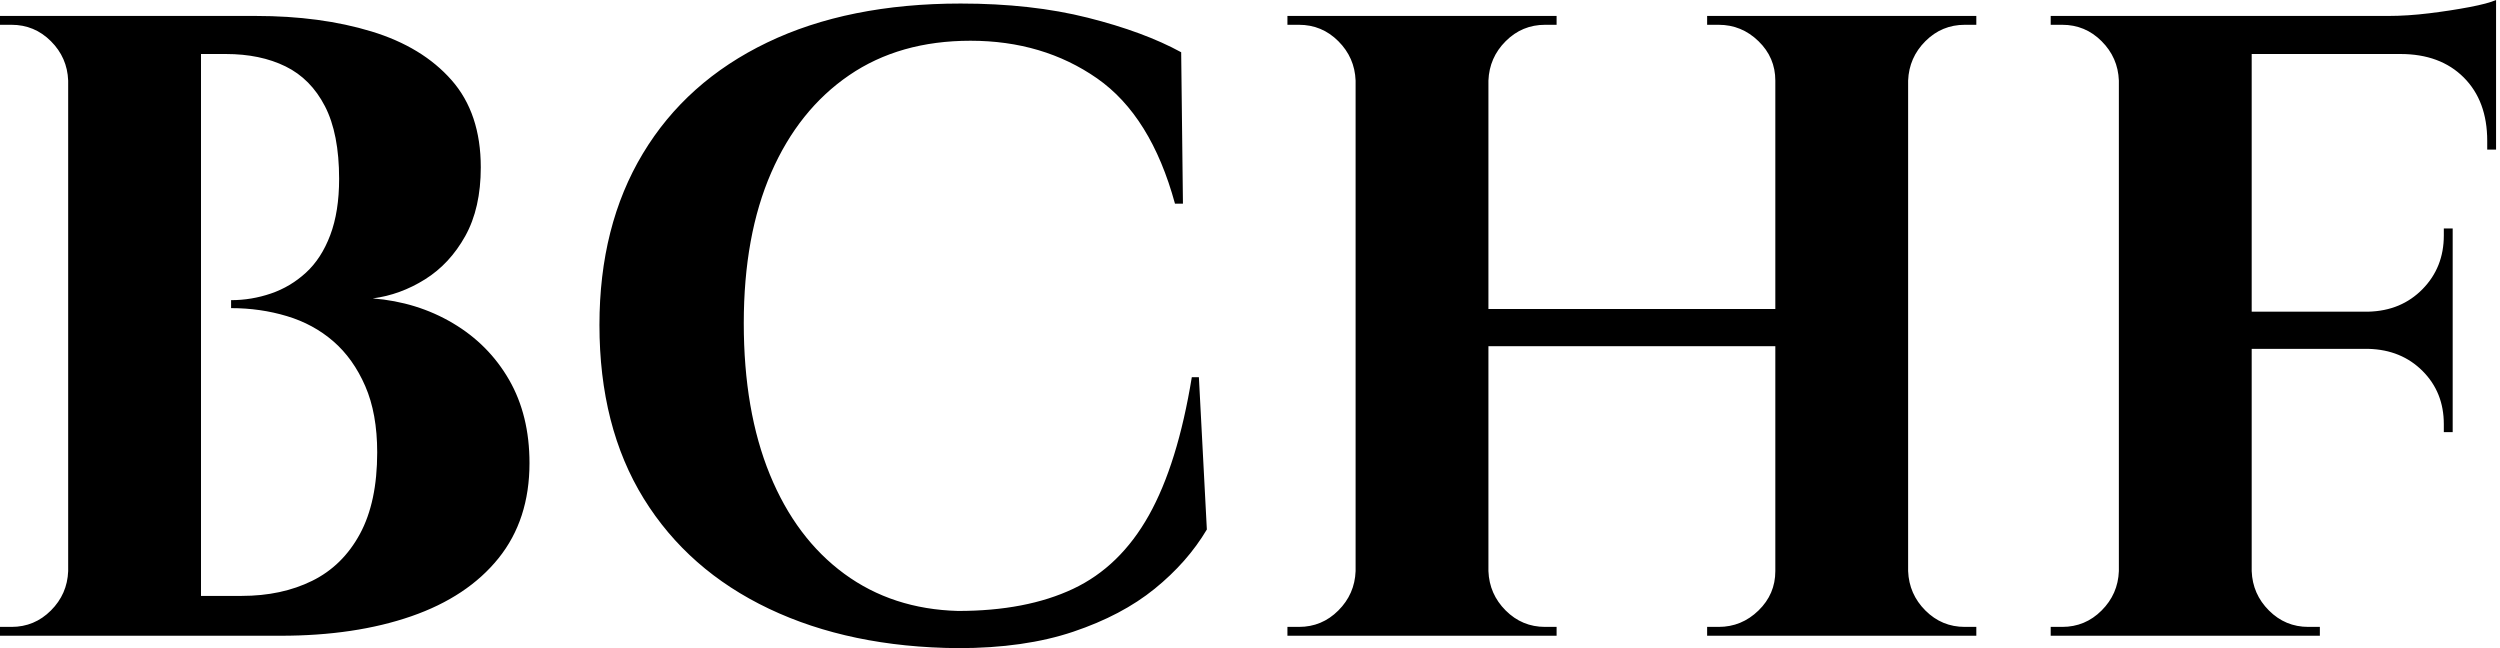 <svg baseProfile="full" height="28" version="1.1" viewBox="0 0 108 28" width="108" xmlns="http://www.w3.org/2000/svg" xmlns:ev="http://www.w3.org/2001/xml-events" xmlns:xlink="http://www.w3.org/1999/xlink"><defs /><g><path d="M6.044 0.689H12.661Q15.454 0.689 17.653 1.358Q19.852 2.027 21.115 3.462Q22.377 4.896 22.377 7.23Q22.377 8.989 21.708 10.194Q21.038 11.399 19.967 12.068Q18.896 12.738 17.71 12.891Q19.623 13.044 21.172 13.962Q22.721 14.88 23.601 16.41Q24.481 17.94 24.481 20.005Q24.481 22.454 23.142 24.117Q21.803 25.781 19.374 26.623Q16.945 27.464 13.732 27.464H9.945Q9.945 27.464 9.964 27.025Q9.984 26.585 9.984 26.164Q9.984 25.743 9.984 25.743H12.049Q13.77 25.743 15.09 25.093Q16.41 24.443 17.156 23.066Q17.902 21.689 17.902 19.546Q17.902 17.863 17.385 16.678Q16.869 15.492 16.008 14.746Q15.148 14.0 14.0 13.656Q12.852 13.311 11.59 13.311V12.967Q12.47 12.967 13.311 12.68Q14.153 12.393 14.822 11.781Q15.492 11.169 15.874 10.156Q16.257 9.142 16.257 7.727Q16.257 5.776 15.645 4.59Q15.033 3.404 13.943 2.869Q12.852 2.333 11.361 2.333H6.426Q6.426 2.295 6.331 1.893Q6.235 1.492 6.139 1.09Q6.044 0.689 6.044 0.689ZM10.29 0.689V27.464H4.552V0.689ZM4.667 24.672V27.464H1.607V27.082Q1.683 27.082 1.874 27.082Q2.066 27.082 2.104 27.082Q3.098 27.082 3.806 26.374Q4.514 25.667 4.552 24.672ZM4.667 3.481H4.552Q4.514 2.486 3.806 1.779Q3.098 1.071 2.104 1.071Q2.066 1.071 1.874 1.071Q1.683 1.071 1.607 1.071V0.689H4.667Z M53.399 16.295 53.743 22.874Q52.902 24.29 51.486 25.437Q50.071 26.585 47.967 27.292Q45.863 28.0 42.995 28.0Q38.328 27.962 34.828 26.298Q31.328 24.634 29.415 21.536Q27.503 18.437 27.503 14.038Q27.503 9.754 29.377 6.637Q31.251 3.519 34.751 1.836Q38.251 0.153 43.109 0.153Q46.169 0.153 48.598 0.765Q51.027 1.377 52.634 2.257L52.71 8.798H52.366Q51.333 5.011 49.0 3.385Q46.667 1.76 43.53 1.76Q40.47 1.76 38.29 3.251Q36.109 4.743 34.923 7.459Q33.738 10.175 33.738 13.962Q33.738 17.749 34.866 20.503Q35.995 23.257 38.079 24.787Q40.164 26.317 42.995 26.393Q45.94 26.393 47.967 25.437Q49.995 24.481 51.238 22.262Q52.481 20.044 53.093 16.295Z M84.038 0.689V27.464H78.301V0.689ZM65.907 0.689V27.464H60.169V0.689ZM78.645 13.35V14.956H65.525V13.35ZM60.284 24.672V27.464H57.224V27.082Q57.224 27.082 57.473 27.082Q57.721 27.082 57.721 27.082Q58.716 27.082 59.423 26.374Q60.131 25.667 60.169 24.672ZM60.284 3.481H60.169Q60.131 2.486 59.423 1.779Q58.716 1.071 57.721 1.071Q57.721 1.071 57.473 1.071Q57.224 1.071 57.224 1.071V0.689H60.284ZM65.792 24.672H65.907Q65.945 25.667 66.653 26.374Q67.361 27.082 68.355 27.082Q68.355 27.082 68.585 27.082Q68.814 27.082 68.852 27.082V27.464H65.792ZM65.792 3.481V0.689H68.852V1.071Q68.814 1.071 68.585 1.071Q68.355 1.071 68.355 1.071Q67.361 1.071 66.653 1.779Q65.945 2.486 65.907 3.481ZM78.415 24.672V27.464H75.355V27.082Q75.393 27.082 75.623 27.082Q75.852 27.082 75.852 27.082Q76.847 27.082 77.574 26.374Q78.301 25.667 78.301 24.672ZM78.415 3.481H78.301Q78.301 2.486 77.574 1.779Q76.847 1.071 75.852 1.071Q75.852 1.071 75.623 1.071Q75.393 1.071 75.355 1.071V0.689H78.415ZM83.923 24.672H84.038Q84.077 25.667 84.784 26.374Q85.492 27.082 86.486 27.082Q86.486 27.082 86.735 27.082Q86.984 27.082 86.984 27.082V27.464H83.923ZM83.923 3.481V0.689H86.984V1.071Q86.984 1.071 86.735 1.071Q86.486 1.071 86.486 1.071Q85.492 1.071 84.784 1.779Q84.077 2.486 84.038 3.481Z M98.88 0.689V27.464H93.142V0.689ZM107.563 13.464V15.071H98.765V13.464ZM109.437 0.689V2.333H98.765V0.689ZM107.563 14.995V18.667H107.18V18.322Q107.18 16.945 106.262 16.027Q105.344 15.109 103.929 15.071V14.995ZM107.563 9.869V13.541H103.929V13.464Q105.344 13.426 106.262 12.489Q107.18 11.552 107.18 10.175V9.869ZM109.437 2.219V6.464H109.055V6.082Q109.055 4.361 108.041 3.347Q107.027 2.333 105.306 2.333V2.219ZM109.437 0.0V1.109L104.77 0.689Q105.612 0.689 106.549 0.574Q107.486 0.459 108.29 0.306Q109.093 0.153 109.437 0.0ZM93.257 24.672V27.464H90.197V27.082Q90.197 27.082 90.445 27.082Q90.694 27.082 90.694 27.082Q91.689 27.082 92.396 26.374Q93.104 25.667 93.142 24.672ZM93.257 3.481H93.142Q93.104 2.486 92.396 1.779Q91.689 1.071 90.694 1.071Q90.694 1.071 90.445 1.071Q90.197 1.071 90.197 1.071V0.689H93.257ZM98.765 24.672H98.88Q98.918 25.667 99.626 26.374Q100.333 27.082 101.328 27.082Q101.328 27.082 101.557 27.082Q101.787 27.082 101.825 27.082V27.464H98.765Z " fill="rgb(0,0,0)" transform="translate(-1.607, 0)" /></g></svg>